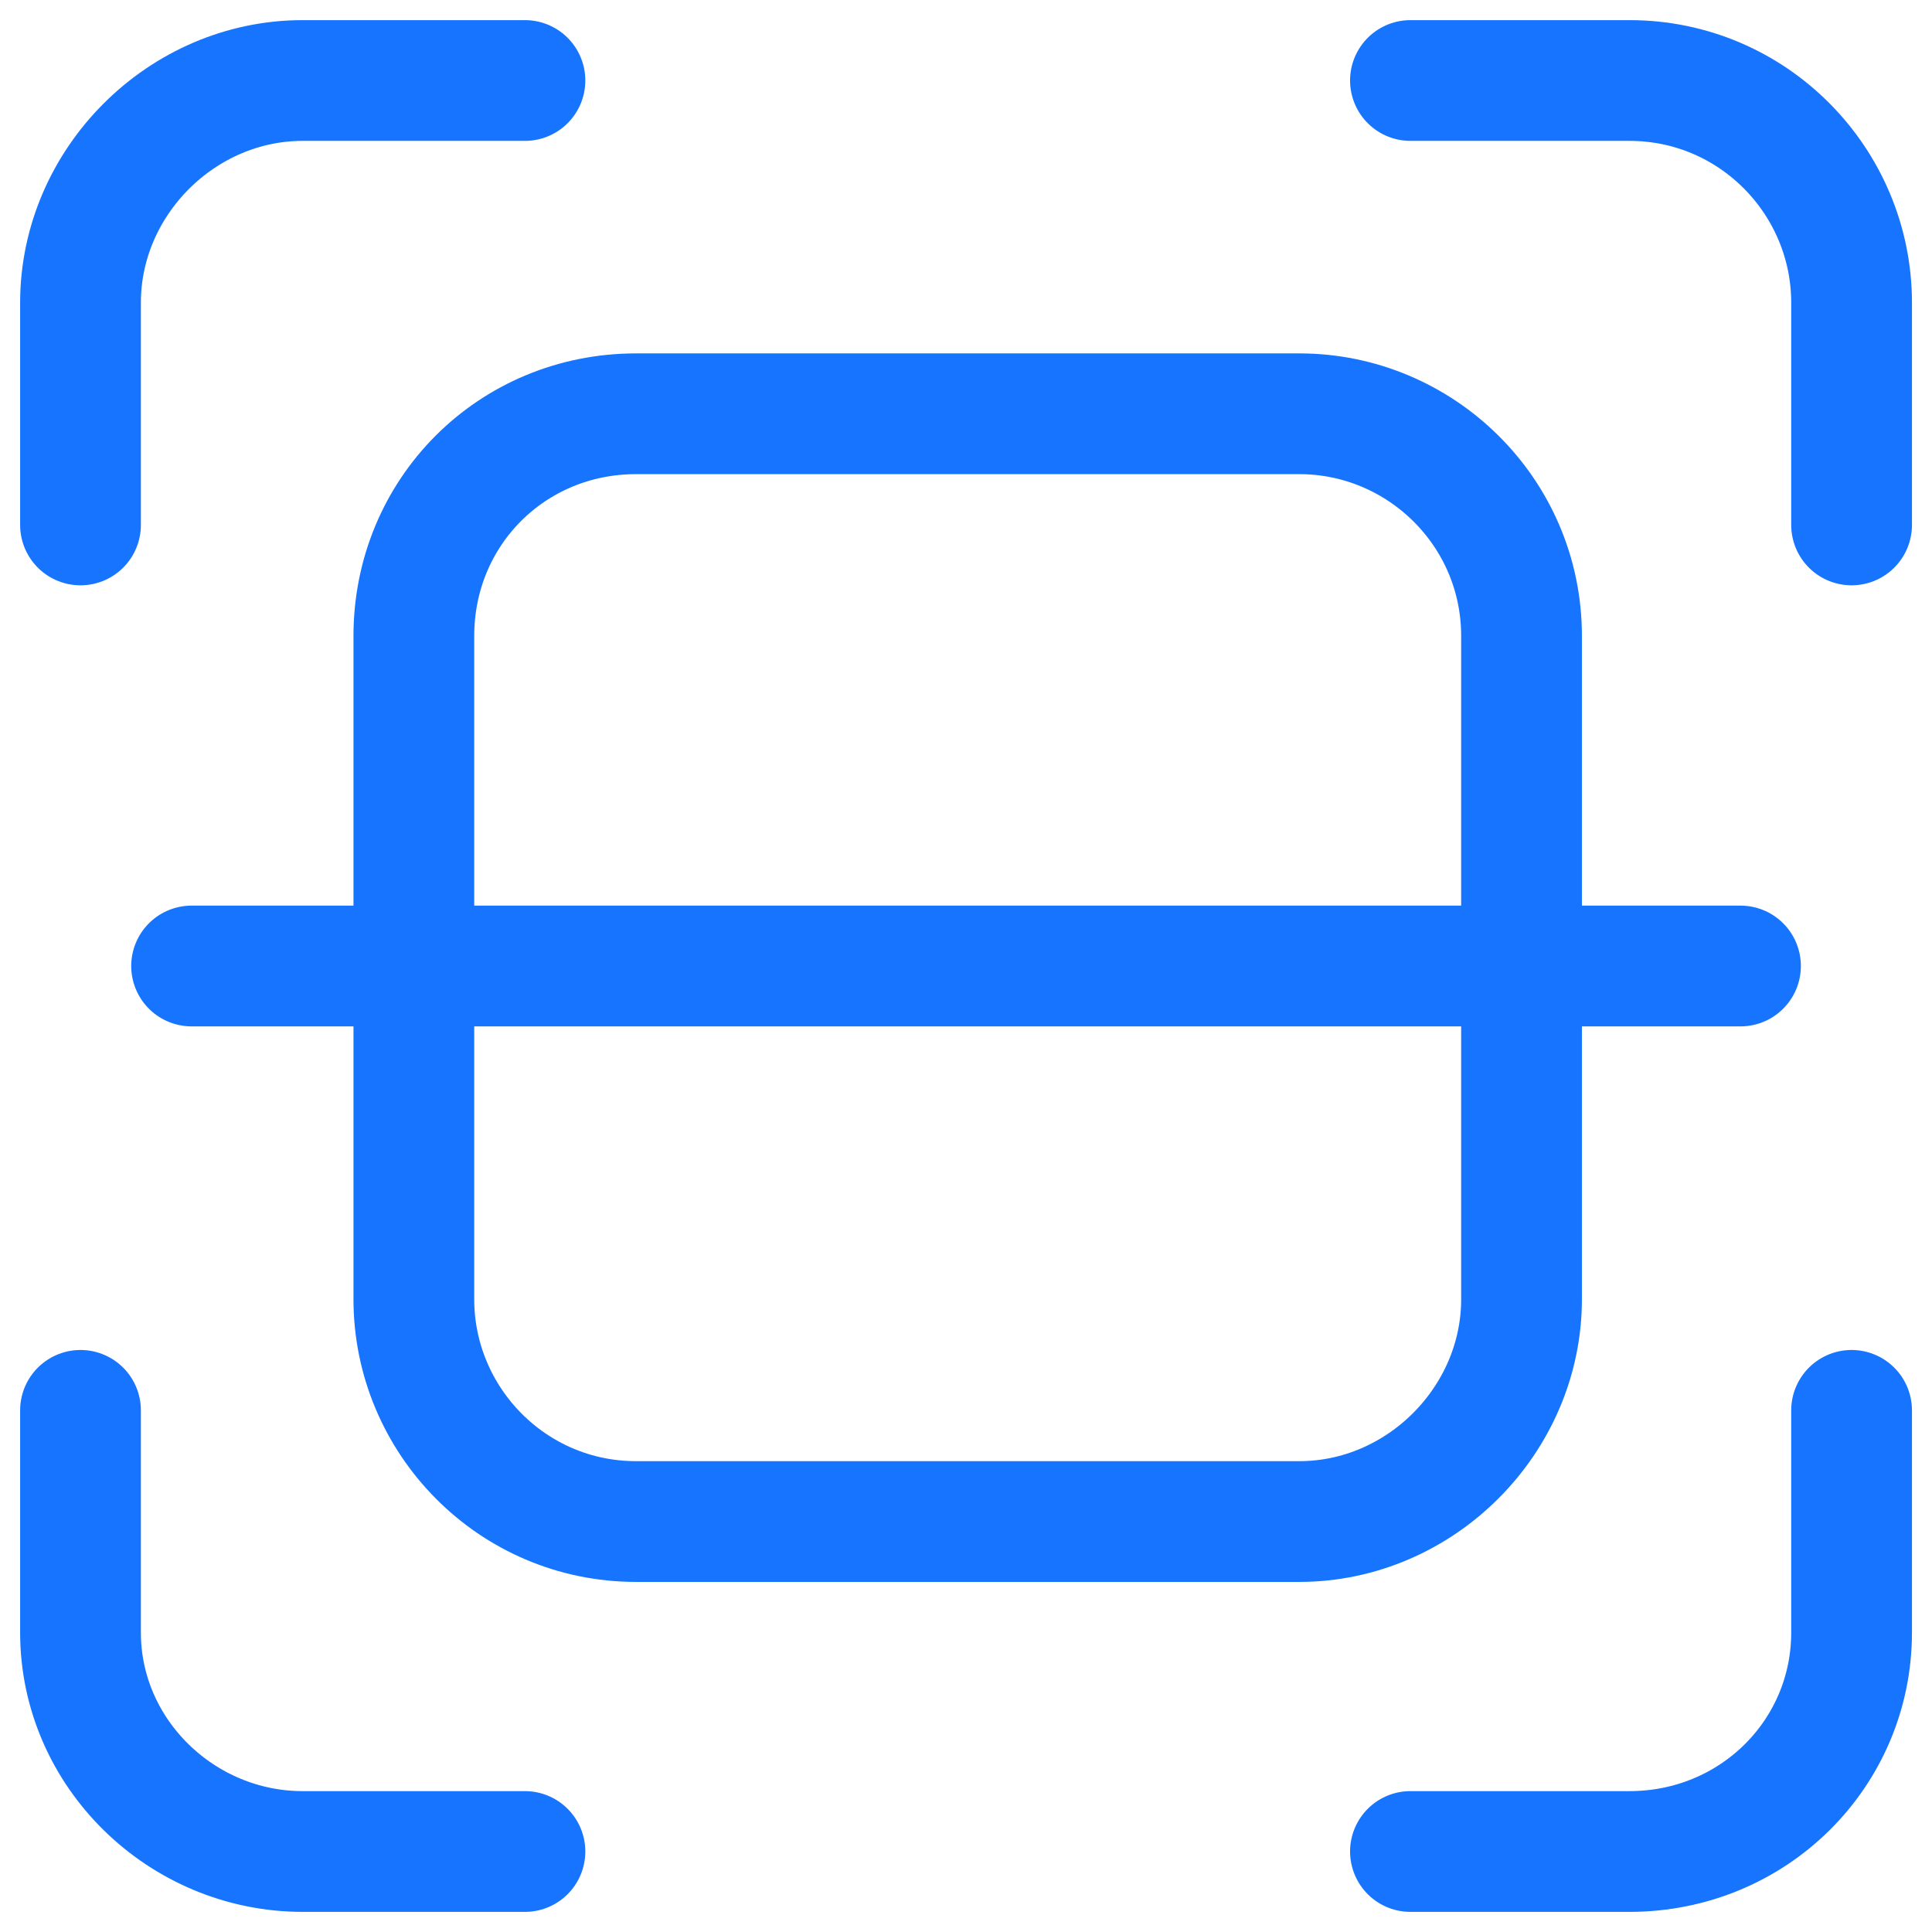 <svg width="24" height="24" viewBox="0 0 24 24" fill="none" xmlns="http://www.w3.org/2000/svg">
<path d="M6.521 1H3.76C2.259 1 1 2.258 1 3.76V6.521" stroke="#1674FF" stroke-width="1.5" stroke-linecap="round" stroke-linejoin="round"/>
<path d="M6.521 23H3.76C2.259 23 1 21.782 1 20.28V17.52" stroke="#1674FF" stroke-width="1.5" stroke-linecap="round" stroke-linejoin="round"/>
<path d="M17.521 1H20.241C21.783 1 23.001 2.258 23.001 3.76V6.521" stroke="#1674FF" stroke-width="1.5" stroke-linecap="round" stroke-linejoin="round"/>
<path d="M17.521 23H20.241C21.783 23 23.001 21.782 23.001 20.28V17.52" stroke="#1674FF" stroke-width="1.5" stroke-linecap="round" stroke-linejoin="round"/>
<path d="M7.901 5.14H16.141C17.642 5.14 18.901 6.358 18.901 7.9V16.14C18.901 17.642 17.643 18.901 16.141 18.901H7.901C6.359 18.901 5.141 17.642 5.141 16.14V7.9C5.141 6.358 6.359 5.14 7.901 5.14Z" stroke="#1674FF" stroke-width="1.5" stroke-linecap="round" stroke-linejoin="round"/>
<path d="M2.38 12H21.621" stroke="#1674FF" stroke-width="1.5" stroke-linecap="round" stroke-linejoin="round"/>
</svg>
